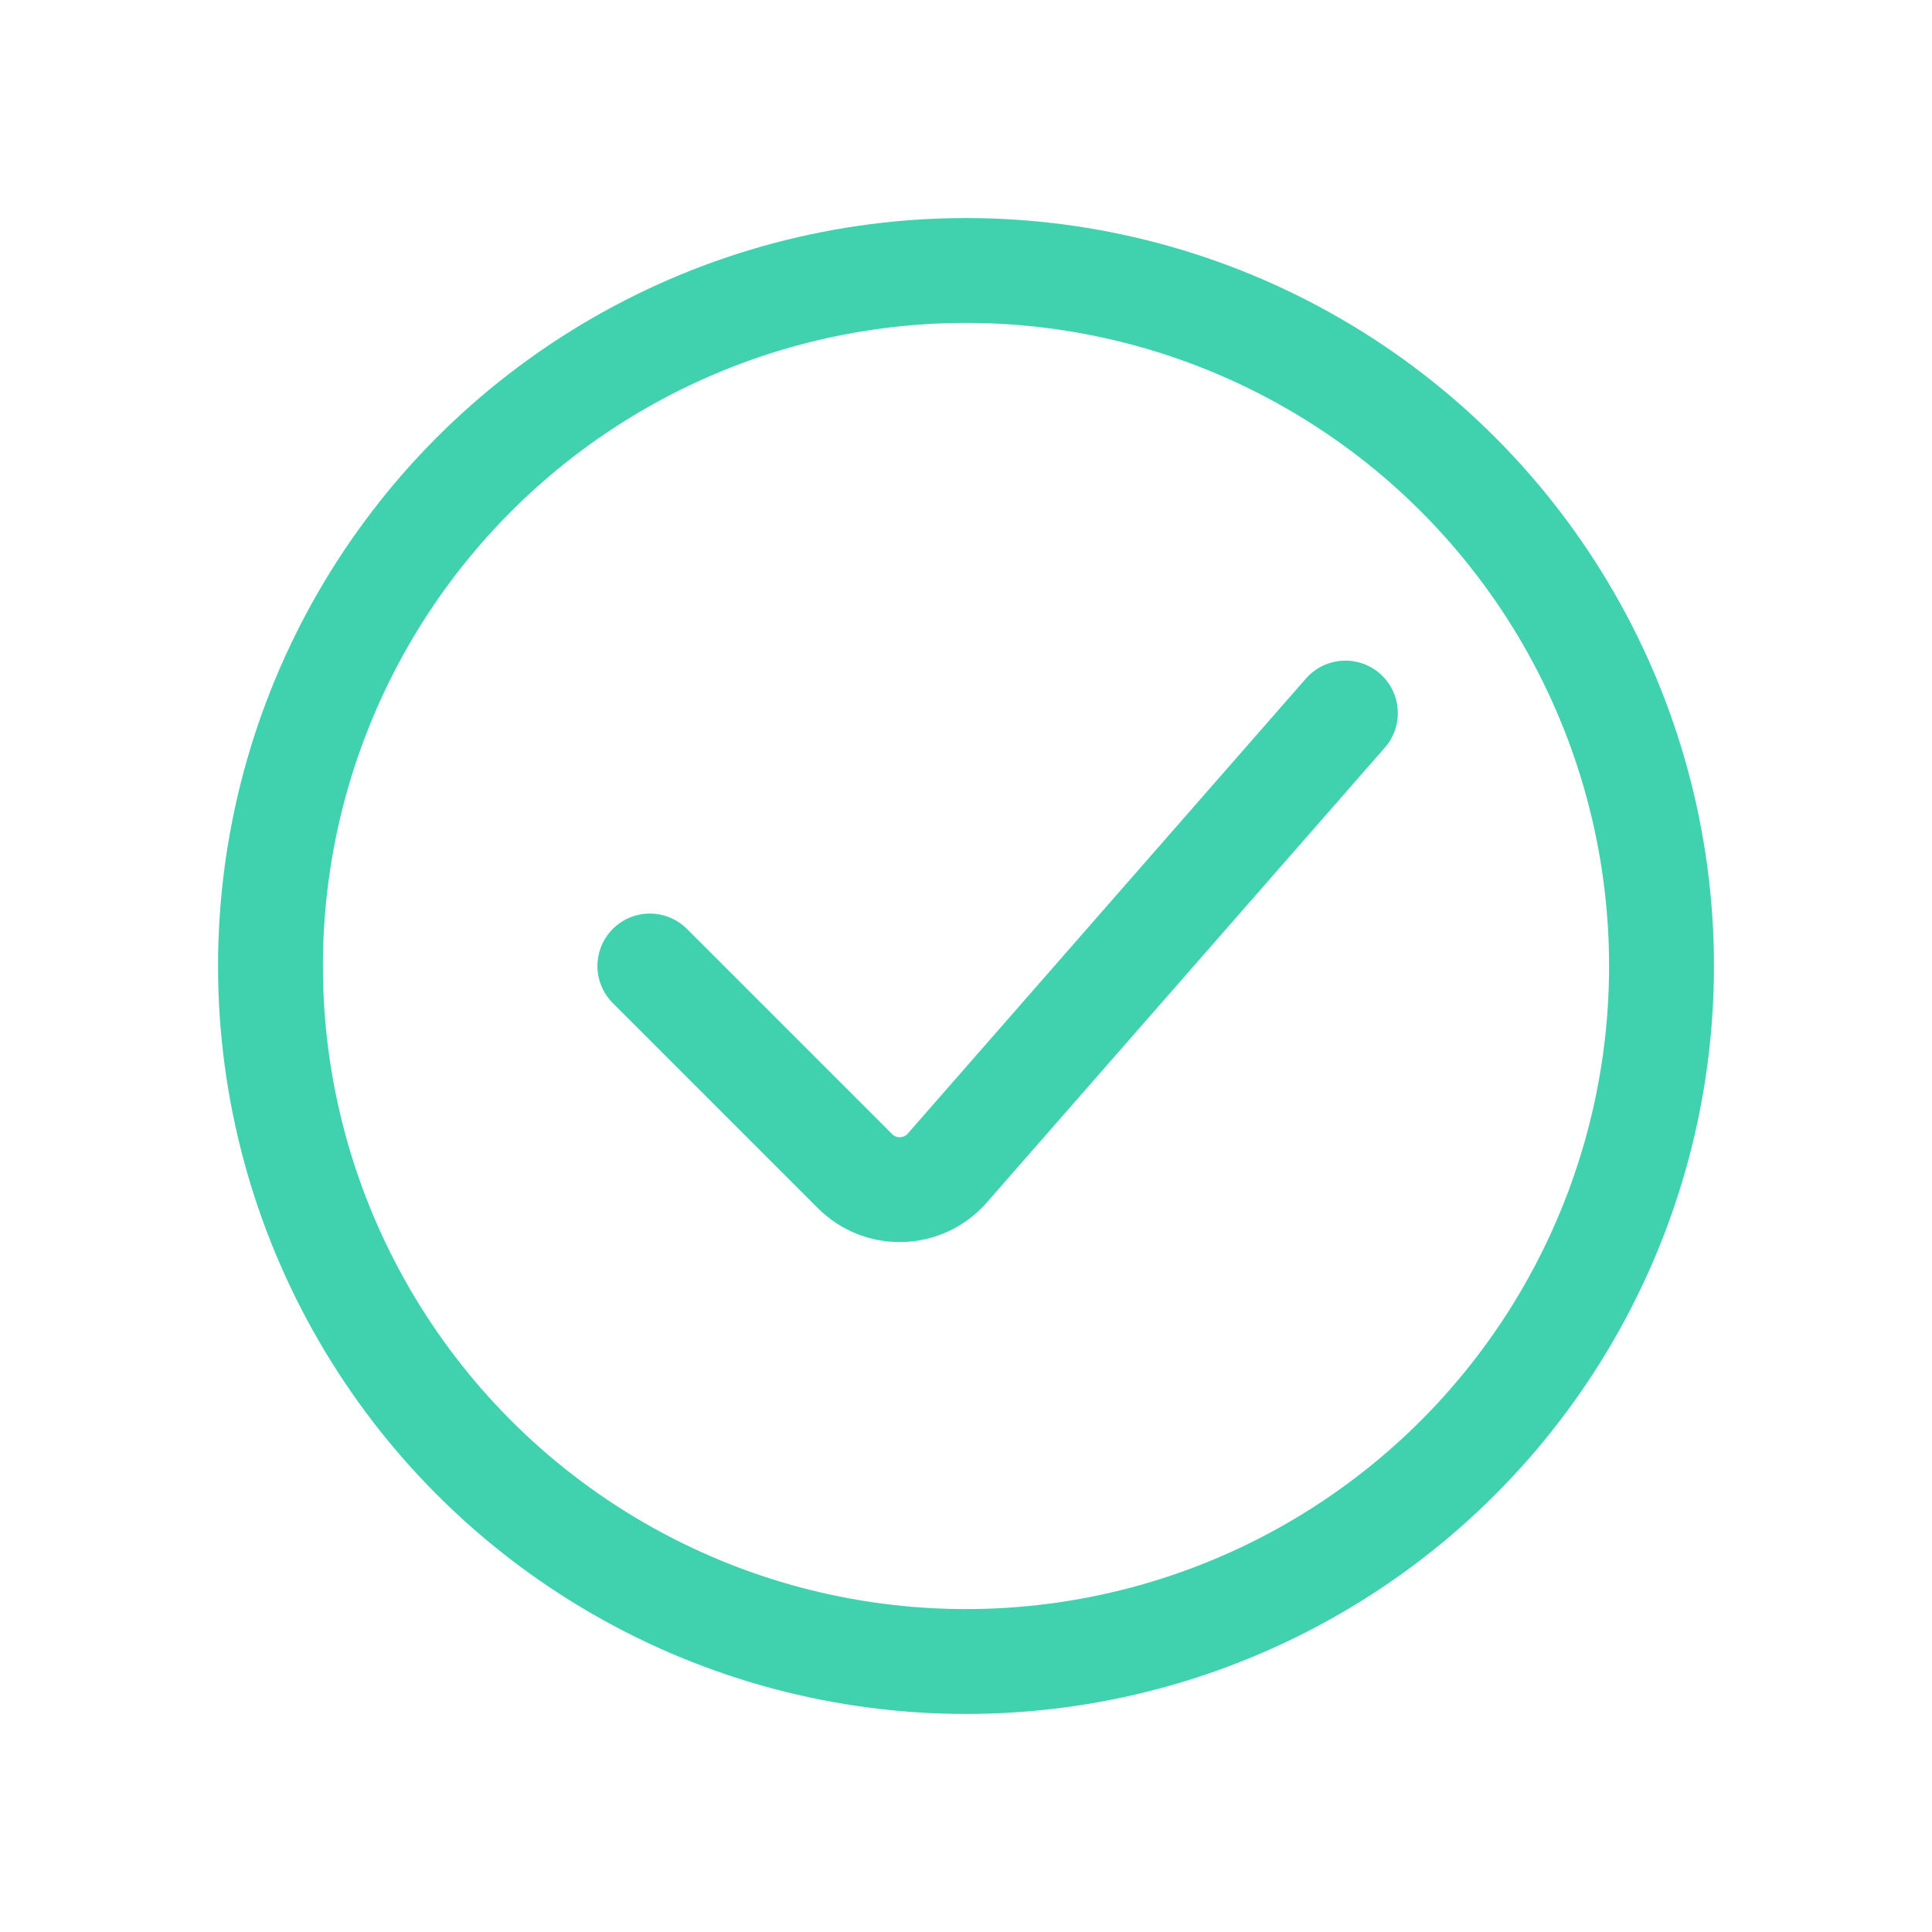 <?xml version="1.0" encoding="UTF-8"?>
<svg id="Vrstva_1" xmlns="http://www.w3.org/2000/svg" version="1.1" viewBox="0 0 35 35">
  <!-- Generator: Adobe Illustrator 29.4.0, SVG Export Plug-In . SVG Version: 2.1.0 Build 152)  -->
  <circle cx="17.5" cy="17.5" r="12.6" fill="none" stroke="#40d2ae" stroke-linecap="round" stroke-linejoin="round" stroke-width="1.9"/>
  <path d="M24.373,12.918l-7.212,8.242c-.436.499-1.204.524-1.672.056l-3.716-3.716" fill="none" stroke="#40d2ae" stroke-linecap="round" stroke-linejoin="round" stroke-width="1.9"/>
</svg>